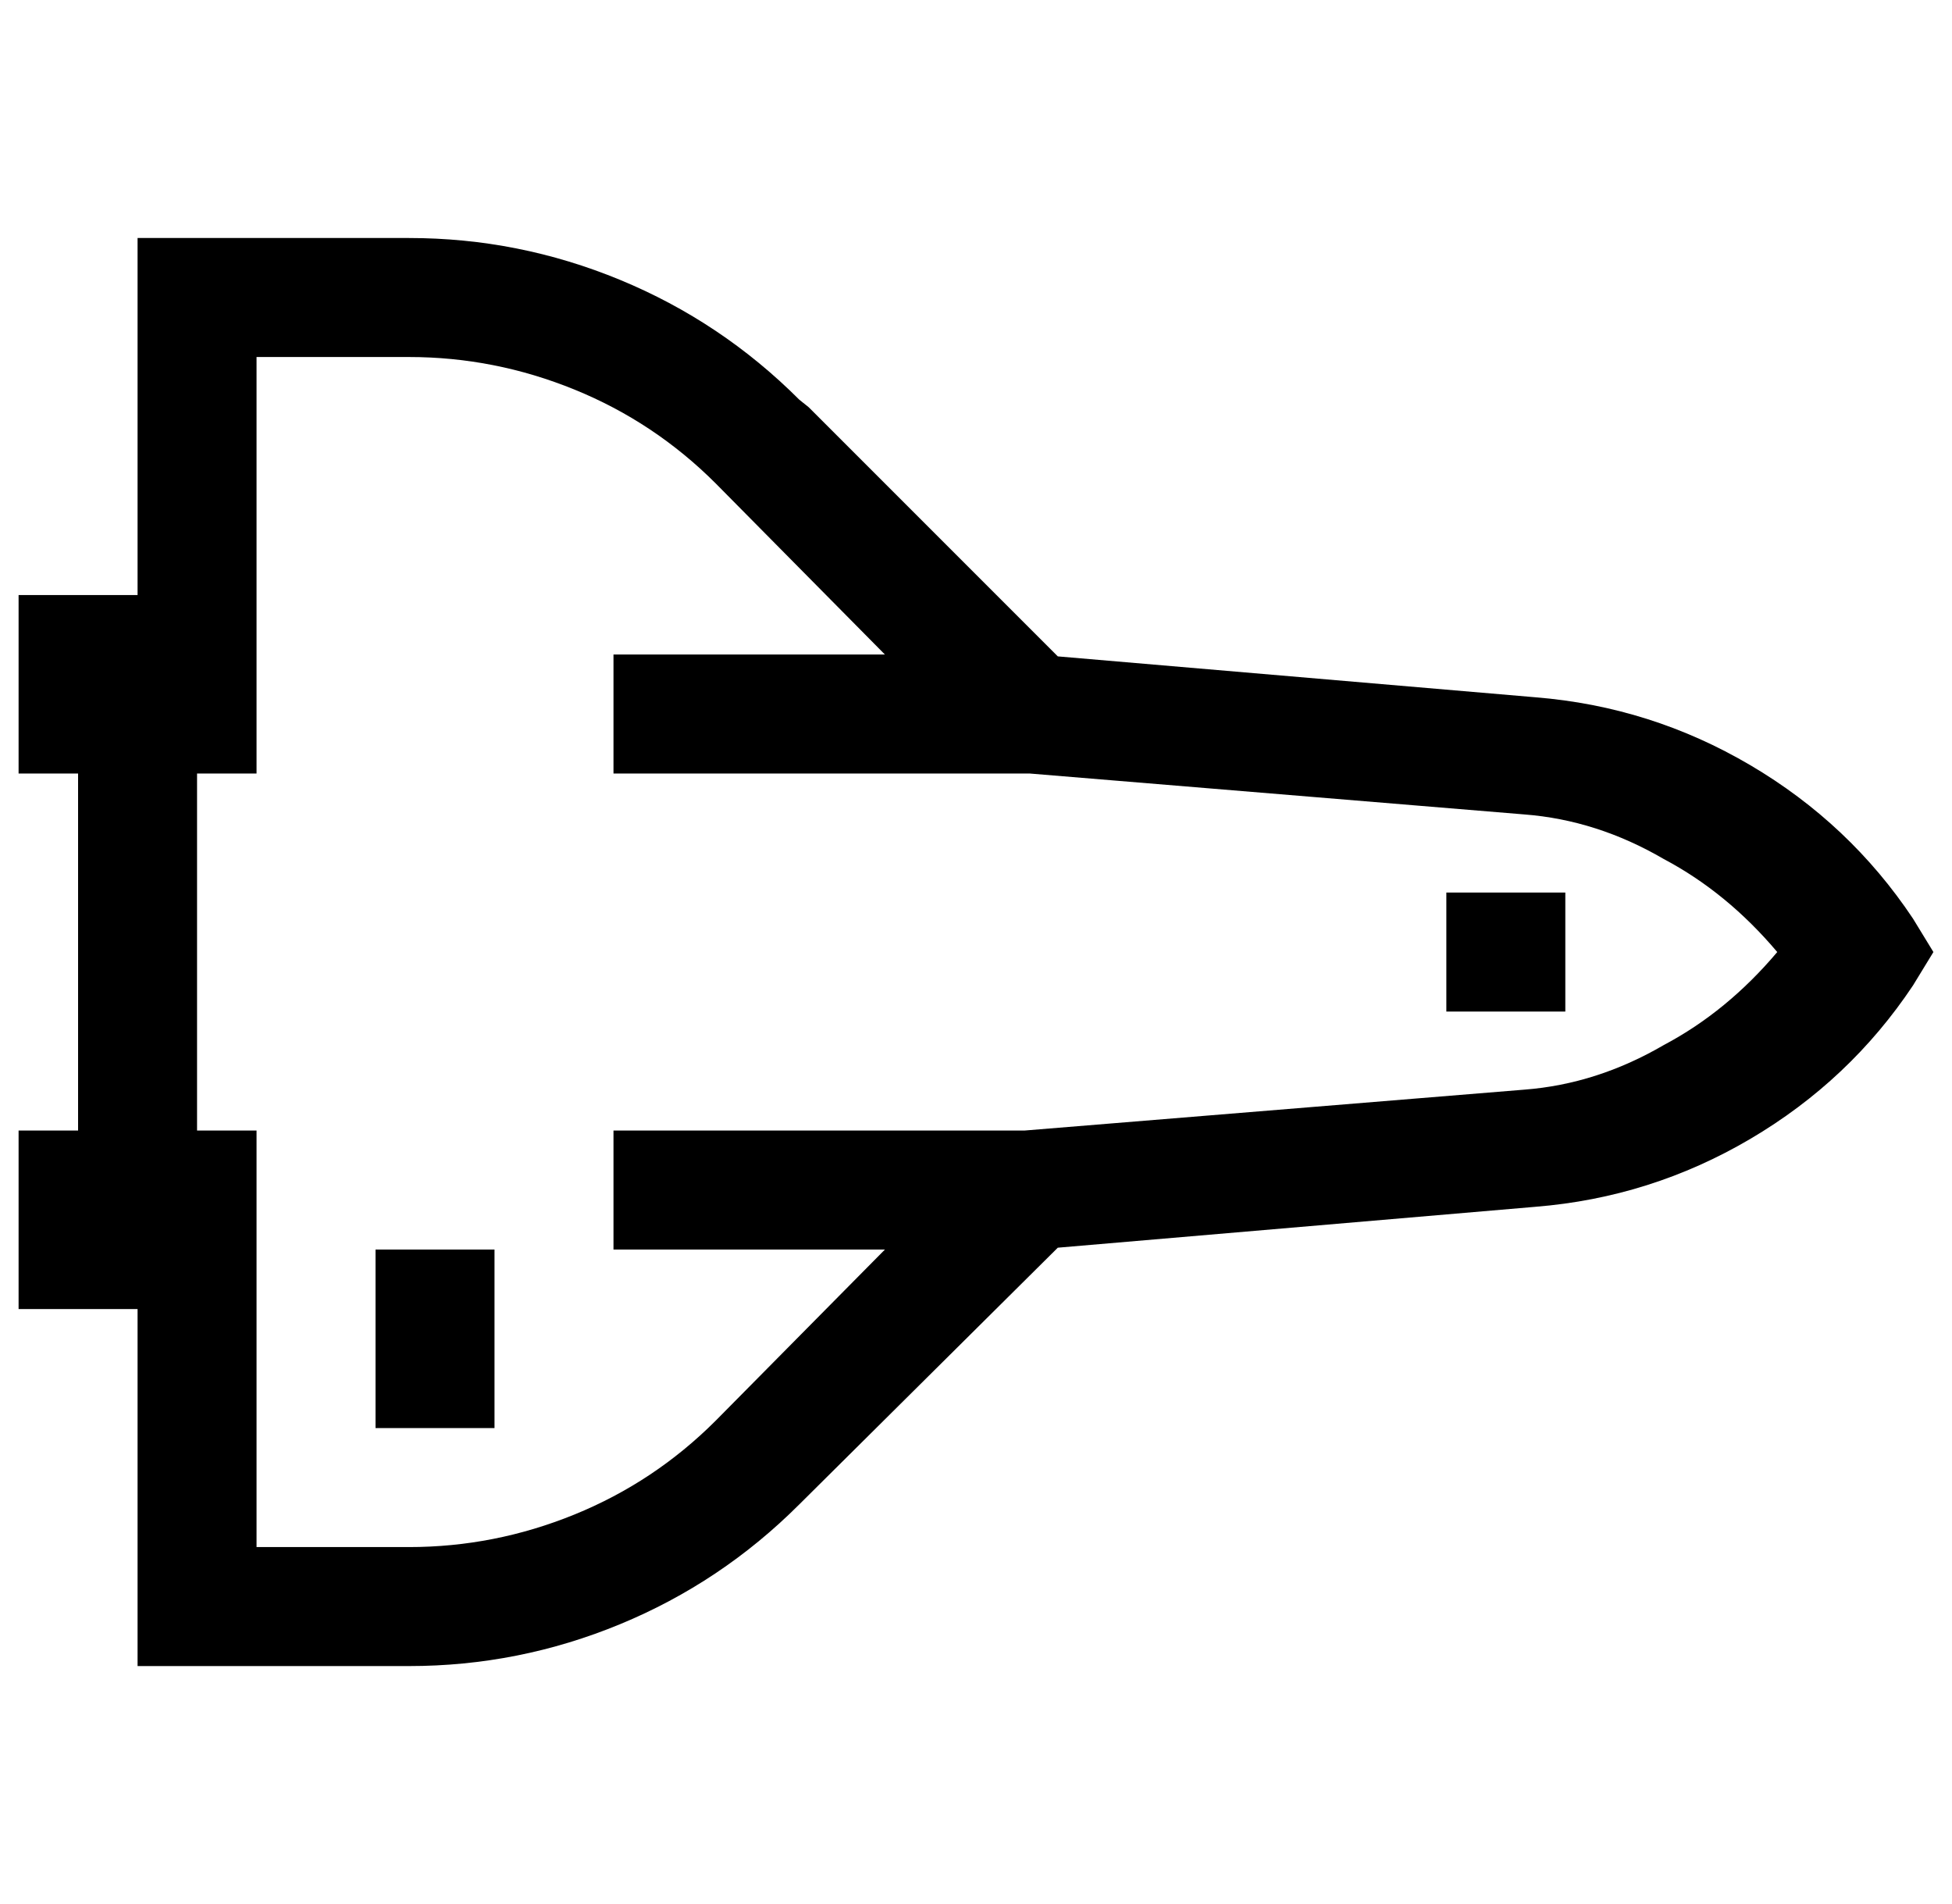 <?xml version="1.0" standalone="no"?>
<!DOCTYPE svg PUBLIC "-//W3C//DTD SVG 1.1//EN" "http://www.w3.org/Graphics/SVG/1.1/DTD/svg11.dtd" >
<svg xmlns="http://www.w3.org/2000/svg" xmlns:xlink="http://www.w3.org/1999/xlink" version="1.1" viewBox="-10 0 1050 1024">
   <path fill="currentColor"
d="M64 128v192h-64v96h32v192h-32v96h64v192h146q59 0 113.5 -22.5t96.5 -64.5l139 -138l257 -22q62 -5 115.5 -36.5t87.5 -82.5l11 -18l-11 -18q-34 -51 -87.5 -82.5t-115.5 -36.5l-257 -22l-134 -134l-5 -4q-42 -42 -96.5 -64.5t-113.5 -22.5h-146zM128 192h82
q46 0 89 17.5t76 50.5l91 92h-146v64h224l266 22q39 3 75 24q34 18 61 50q-27 32 -61 50q-36 21 -75 24l-269 22h-221v64h146l-91 92q-33 33 -76 50.5t-89 17.5h-82v-224h-32v-192h32v-224zM768 480v64h64v-64h-64zM192 672v96h64v-96h-64z" />
</svg>
